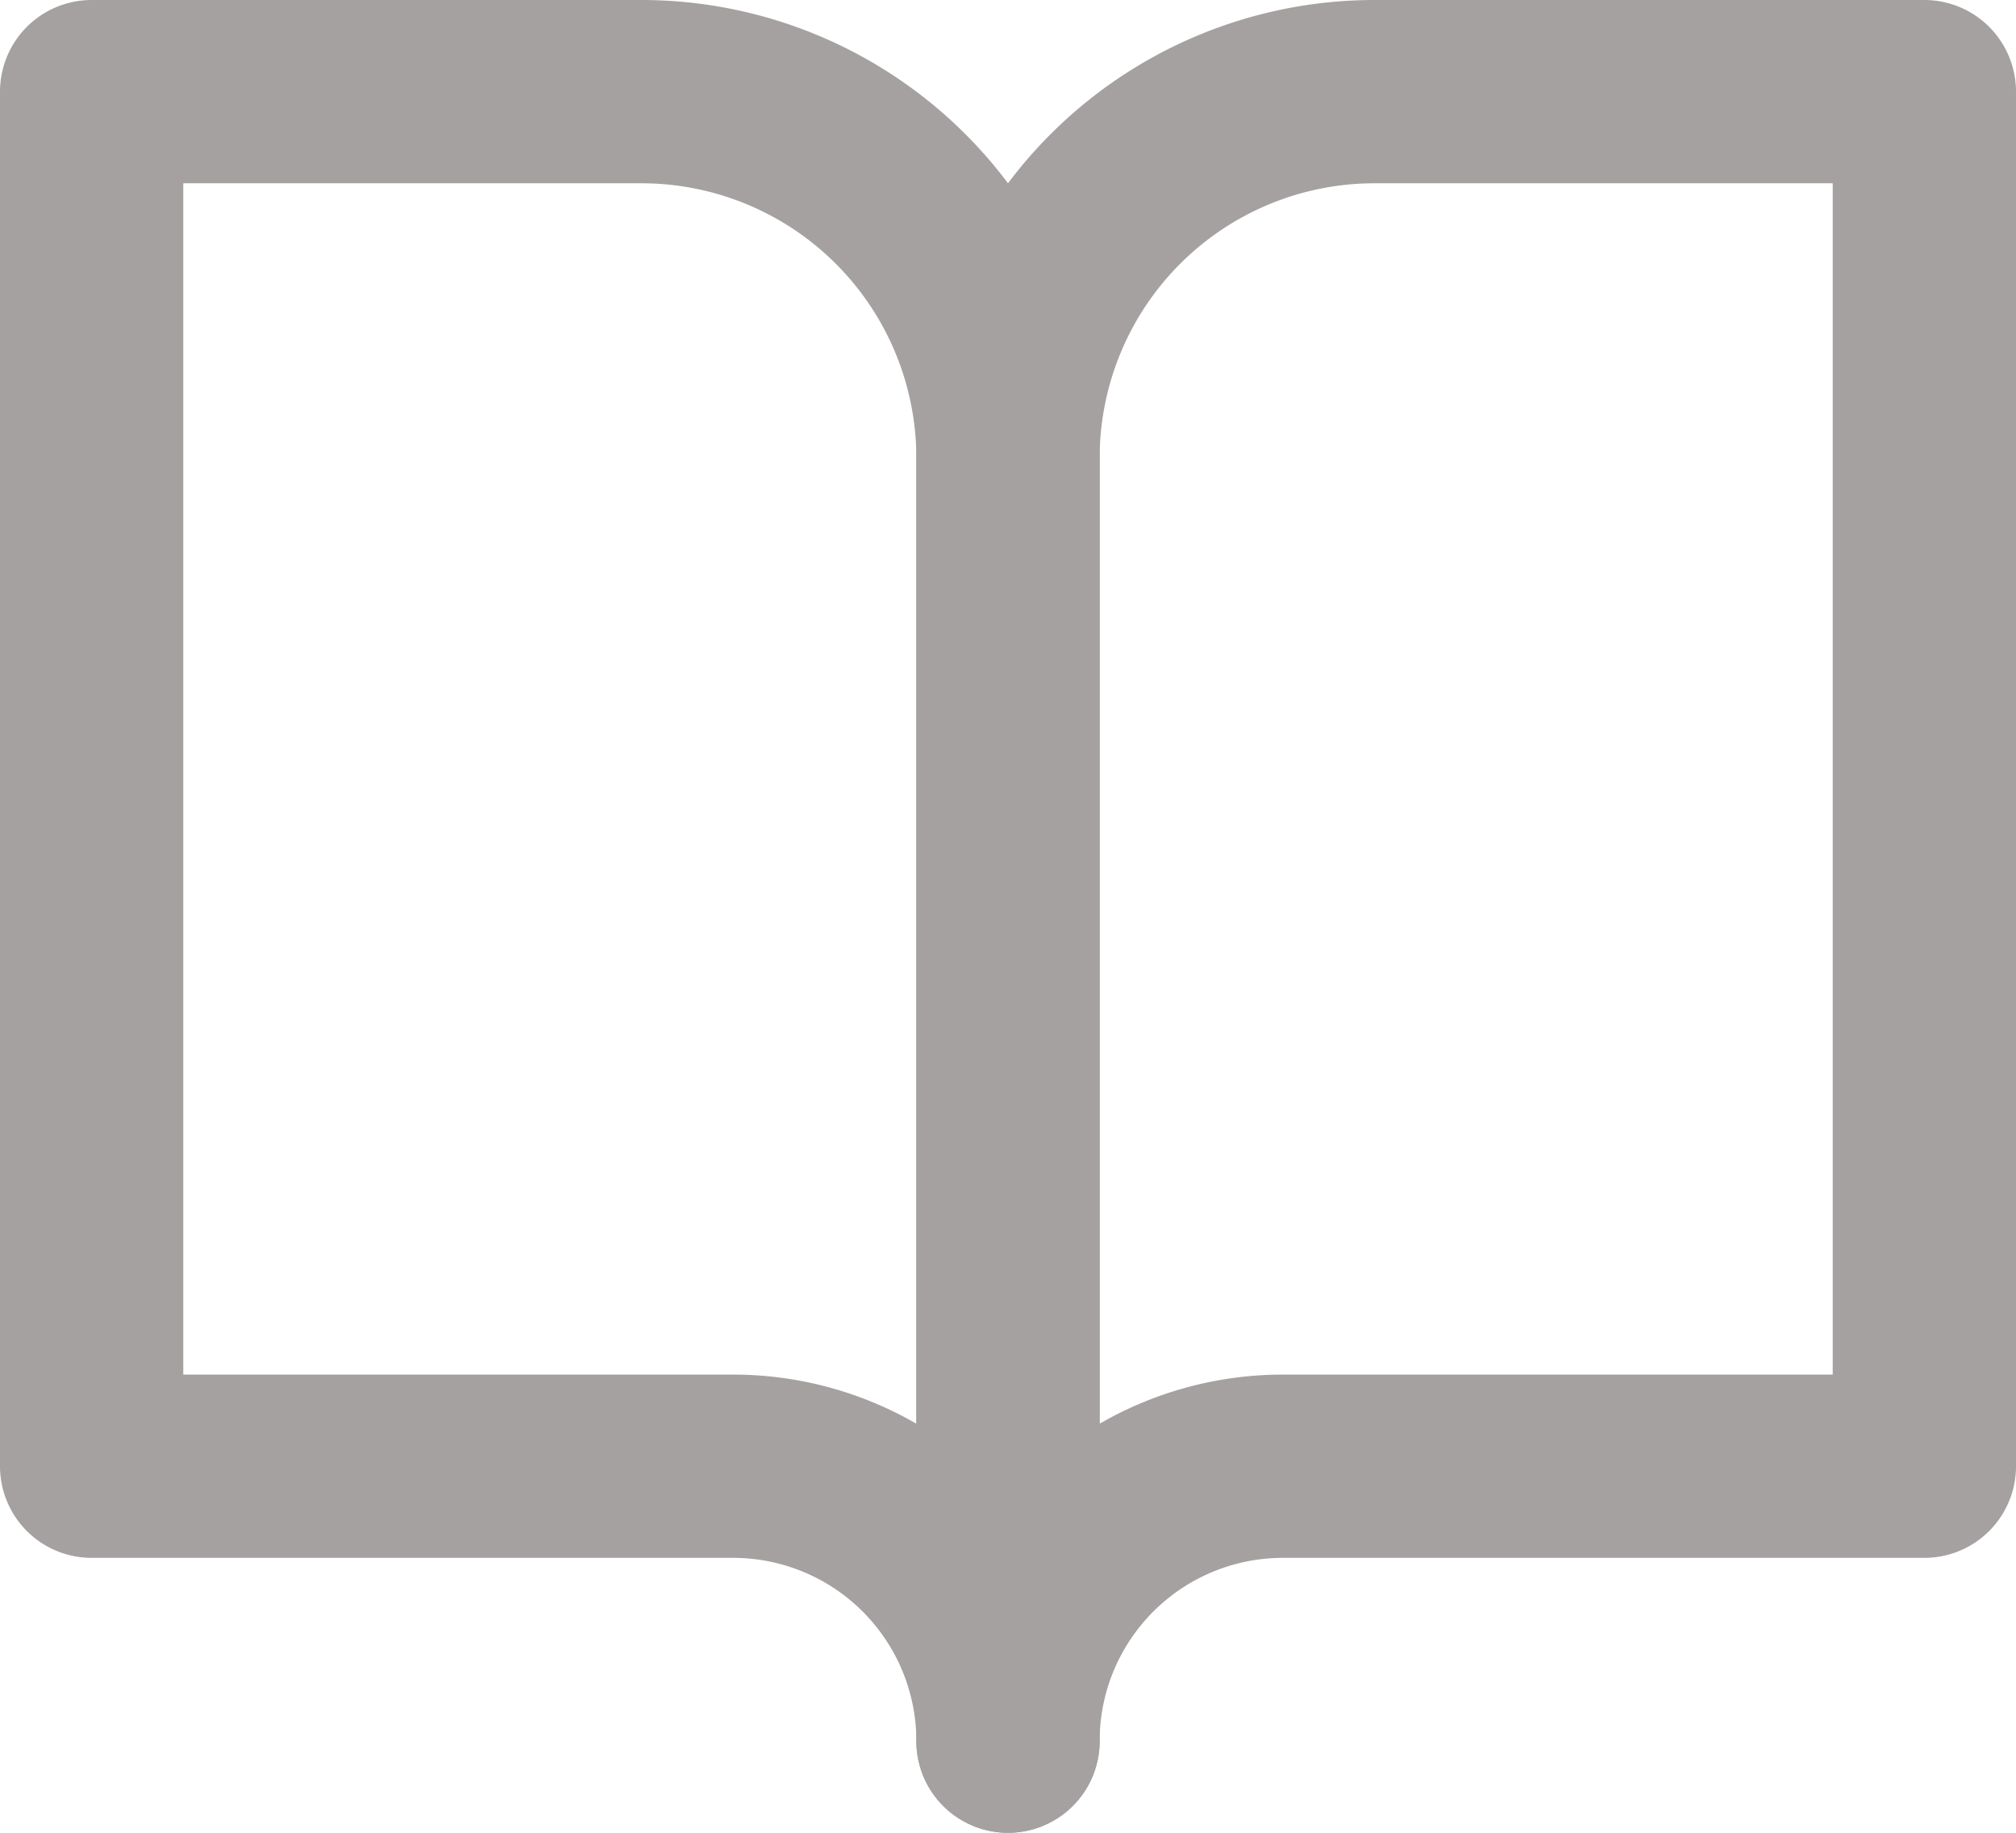 <svg xmlns="http://www.w3.org/2000/svg" width="33" height="30" viewBox="0 0 33 30"><g transform="translate(-1.5 -3)"><path d="M3,4.5h9a6,6,0,0,1,6,6v21A4.5,4.5,0,0,0,13.5,27H3Z" fill="none" stroke="#a5a1a1" stroke-linecap="round" stroke-linejoin="round" stroke-width="3"/><path d="M33,4.5H24a6,6,0,0,0-6,6v21A4.5,4.5,0,0,1,22.5,27H33Z" fill="none" stroke="#a5a1a1" stroke-linecap="round" stroke-linejoin="round" stroke-width="3"/></g></svg>